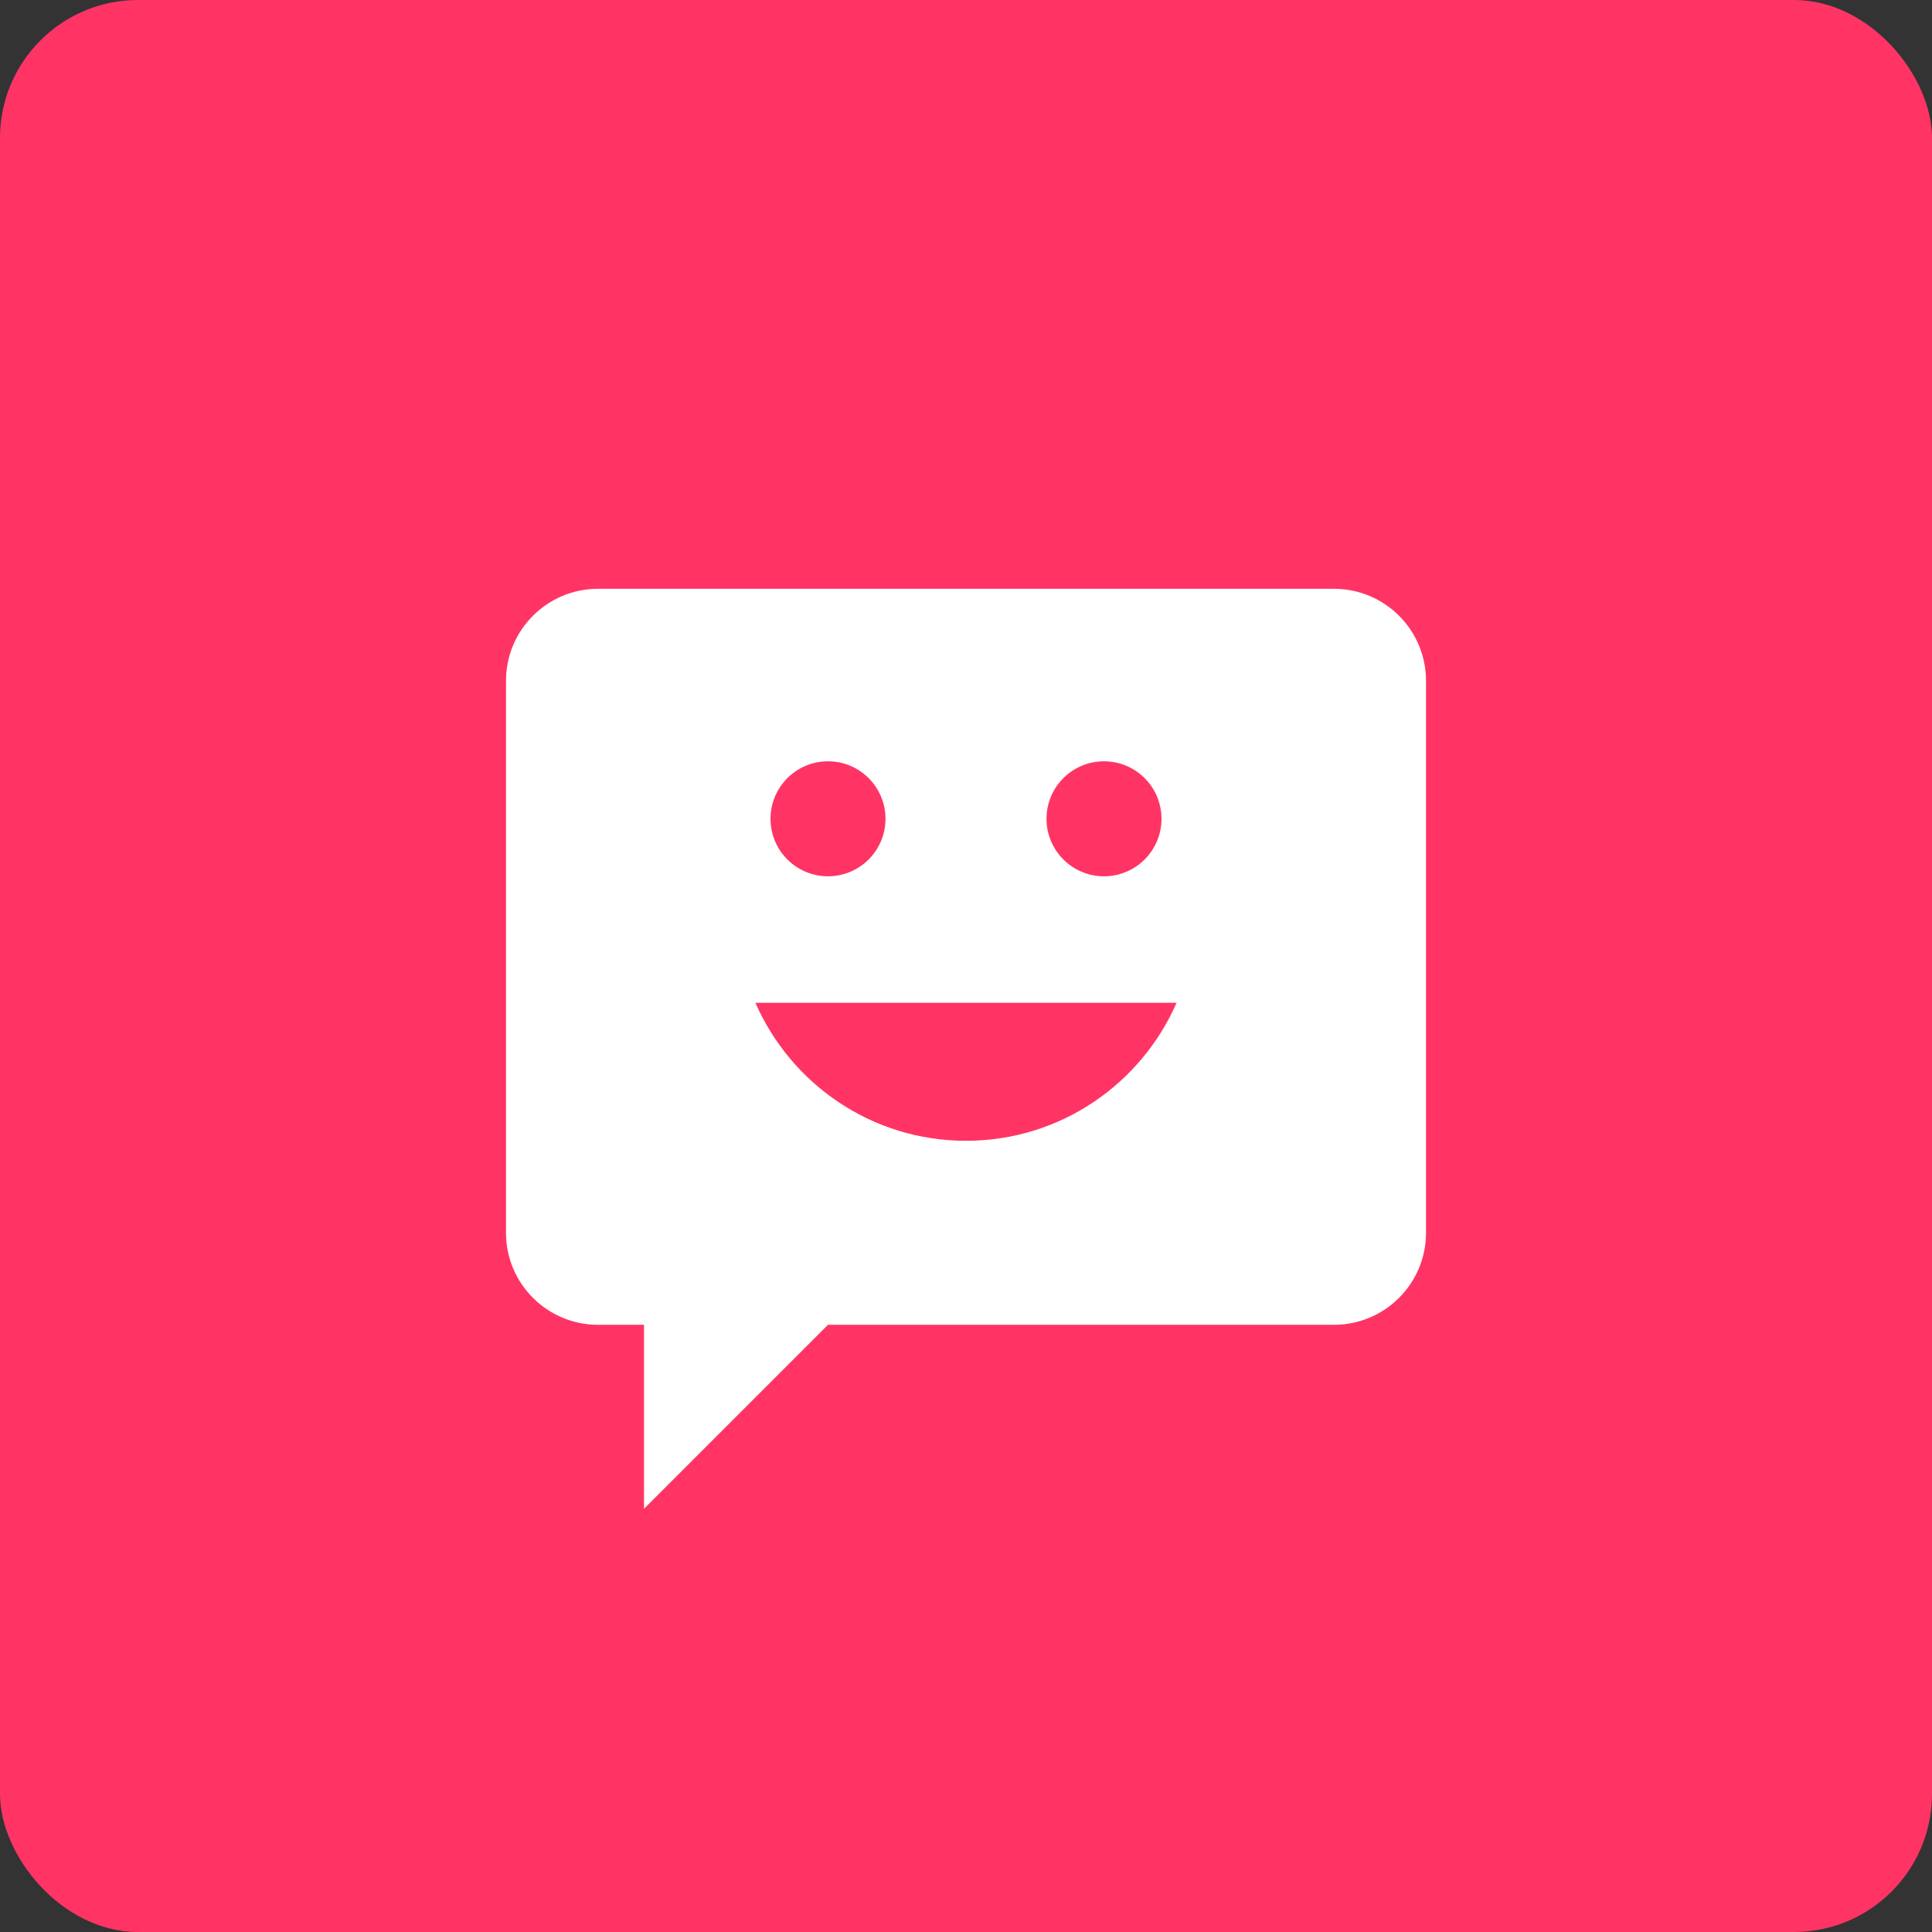 <svg width="70" height="70" viewBox="0 0 70 70" fill="none" xmlns="http://www.w3.org/2000/svg">
<rect x="0" y="0" width="70" height="70" fill="#333333" stroke="none"/>
<rect width="70" height="70" rx="5" fill="#FF3465"/>
<path d="M35 41.333C31.583 41.333 28.657 39.273 27.37 36.333H42.63C41.343 39.273 38.417 41.333 35 41.333ZM30 27.583C31.15 27.583 32.083 28.517 32.083 29.667C32.083 30.817 31.15 31.75 30 31.75C28.85 31.75 27.917 30.817 27.917 29.667C27.917 28.517 28.85 27.583 30 27.583ZM40 27.583C41.15 27.583 42.083 28.517 42.083 29.667C42.083 30.817 41.15 31.75 40 31.75C38.85 31.75 37.917 30.817 37.917 29.667C37.917 28.517 38.85 27.583 40 27.583ZM48.333 21.333H21.667C19.827 21.333 18.333 22.827 18.333 24.667V44.667C18.333 46.507 19.827 48 21.667 48H23.333V54.667L30 48H48.333C50.173 48 51.667 46.507 51.667 44.667V24.667C51.667 22.827 50.173 21.333 48.333 21.333Z" fill="white"/>
</svg>
